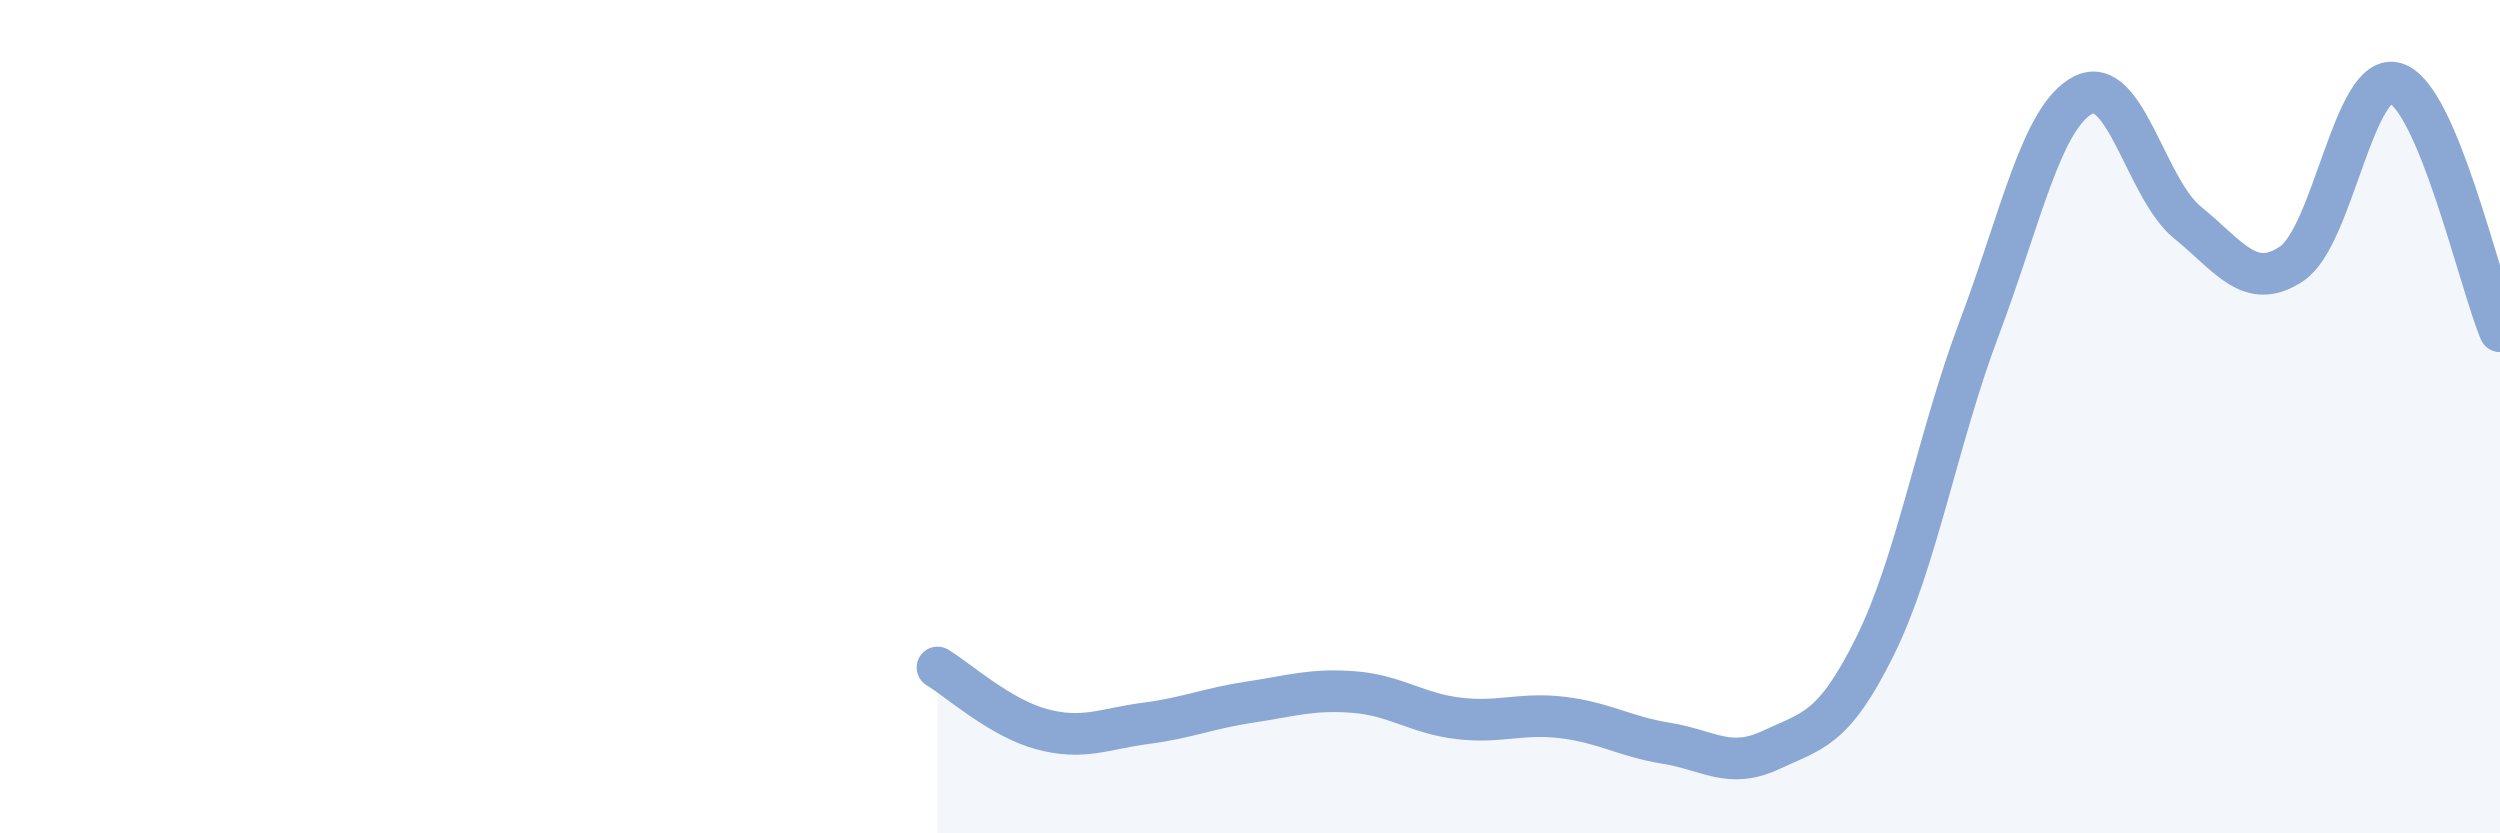 
    <svg width="60" height="20" viewBox="0 0 60 20" xmlns="http://www.w3.org/2000/svg">
      <path
        d="M 22.5,16.02 C 23,16.32 24,17.23 25,17.5 C 26,17.77 26.5,17.49 27.5,17.36 C 28.5,17.23 29,17 30,16.85 C 31,16.7 31.5,16.53 32.5,16.61 C 33.5,16.69 34,17.12 35,17.24 C 36,17.36 36.5,17.1 37.5,17.22 C 38.5,17.34 39,17.68 40,17.84 C 41,18 41.5,18.47 42.5,18 C 43.5,17.53 44,17.53 45,15.51 C 46,13.49 46.5,10.53 47.5,7.88 C 48.5,5.23 49,2.79 50,2.28 C 51,1.77 51.5,4.53 52.5,5.34 C 53.5,6.15 54,7 55,6.33 C 56,5.66 56.5,1.68 57.5,2 C 58.5,2.32 59.5,6.76 60,7.95L60 20L22.5 20Z"
        fill="#8ba7d3"
        opacity="0.1"
        stroke-linecap="round"
        stroke-linejoin="round"
      />
      <path
        d="M 22.5,16.02 C 23,16.32 24,17.23 25,17.5 C 26,17.77 26.5,17.49 27.5,17.36 C 28.5,17.23 29,17 30,16.85 C 31,16.7 31.5,16.53 32.5,16.61 C 33.5,16.69 34,17.12 35,17.24 C 36,17.36 36.5,17.1 37.5,17.22 C 38.5,17.34 39,17.68 40,17.84 C 41,18 41.5,18.47 42.5,18 C 43.5,17.53 44,17.53 45,15.51 C 46,13.49 46.5,10.53 47.5,7.88 C 48.5,5.23 49,2.79 50,2.28 C 51,1.77 51.5,4.53 52.5,5.34 C 53.5,6.15 54,7 55,6.33 C 56,5.66 56.5,1.68 57.5,2 C 58.5,2.32 59.5,6.76 60,7.95"
        stroke="#8ba7d3"
        stroke-width="1"
        fill="none"
        stroke-linecap="round"
        stroke-linejoin="round"
      />
    </svg>
  